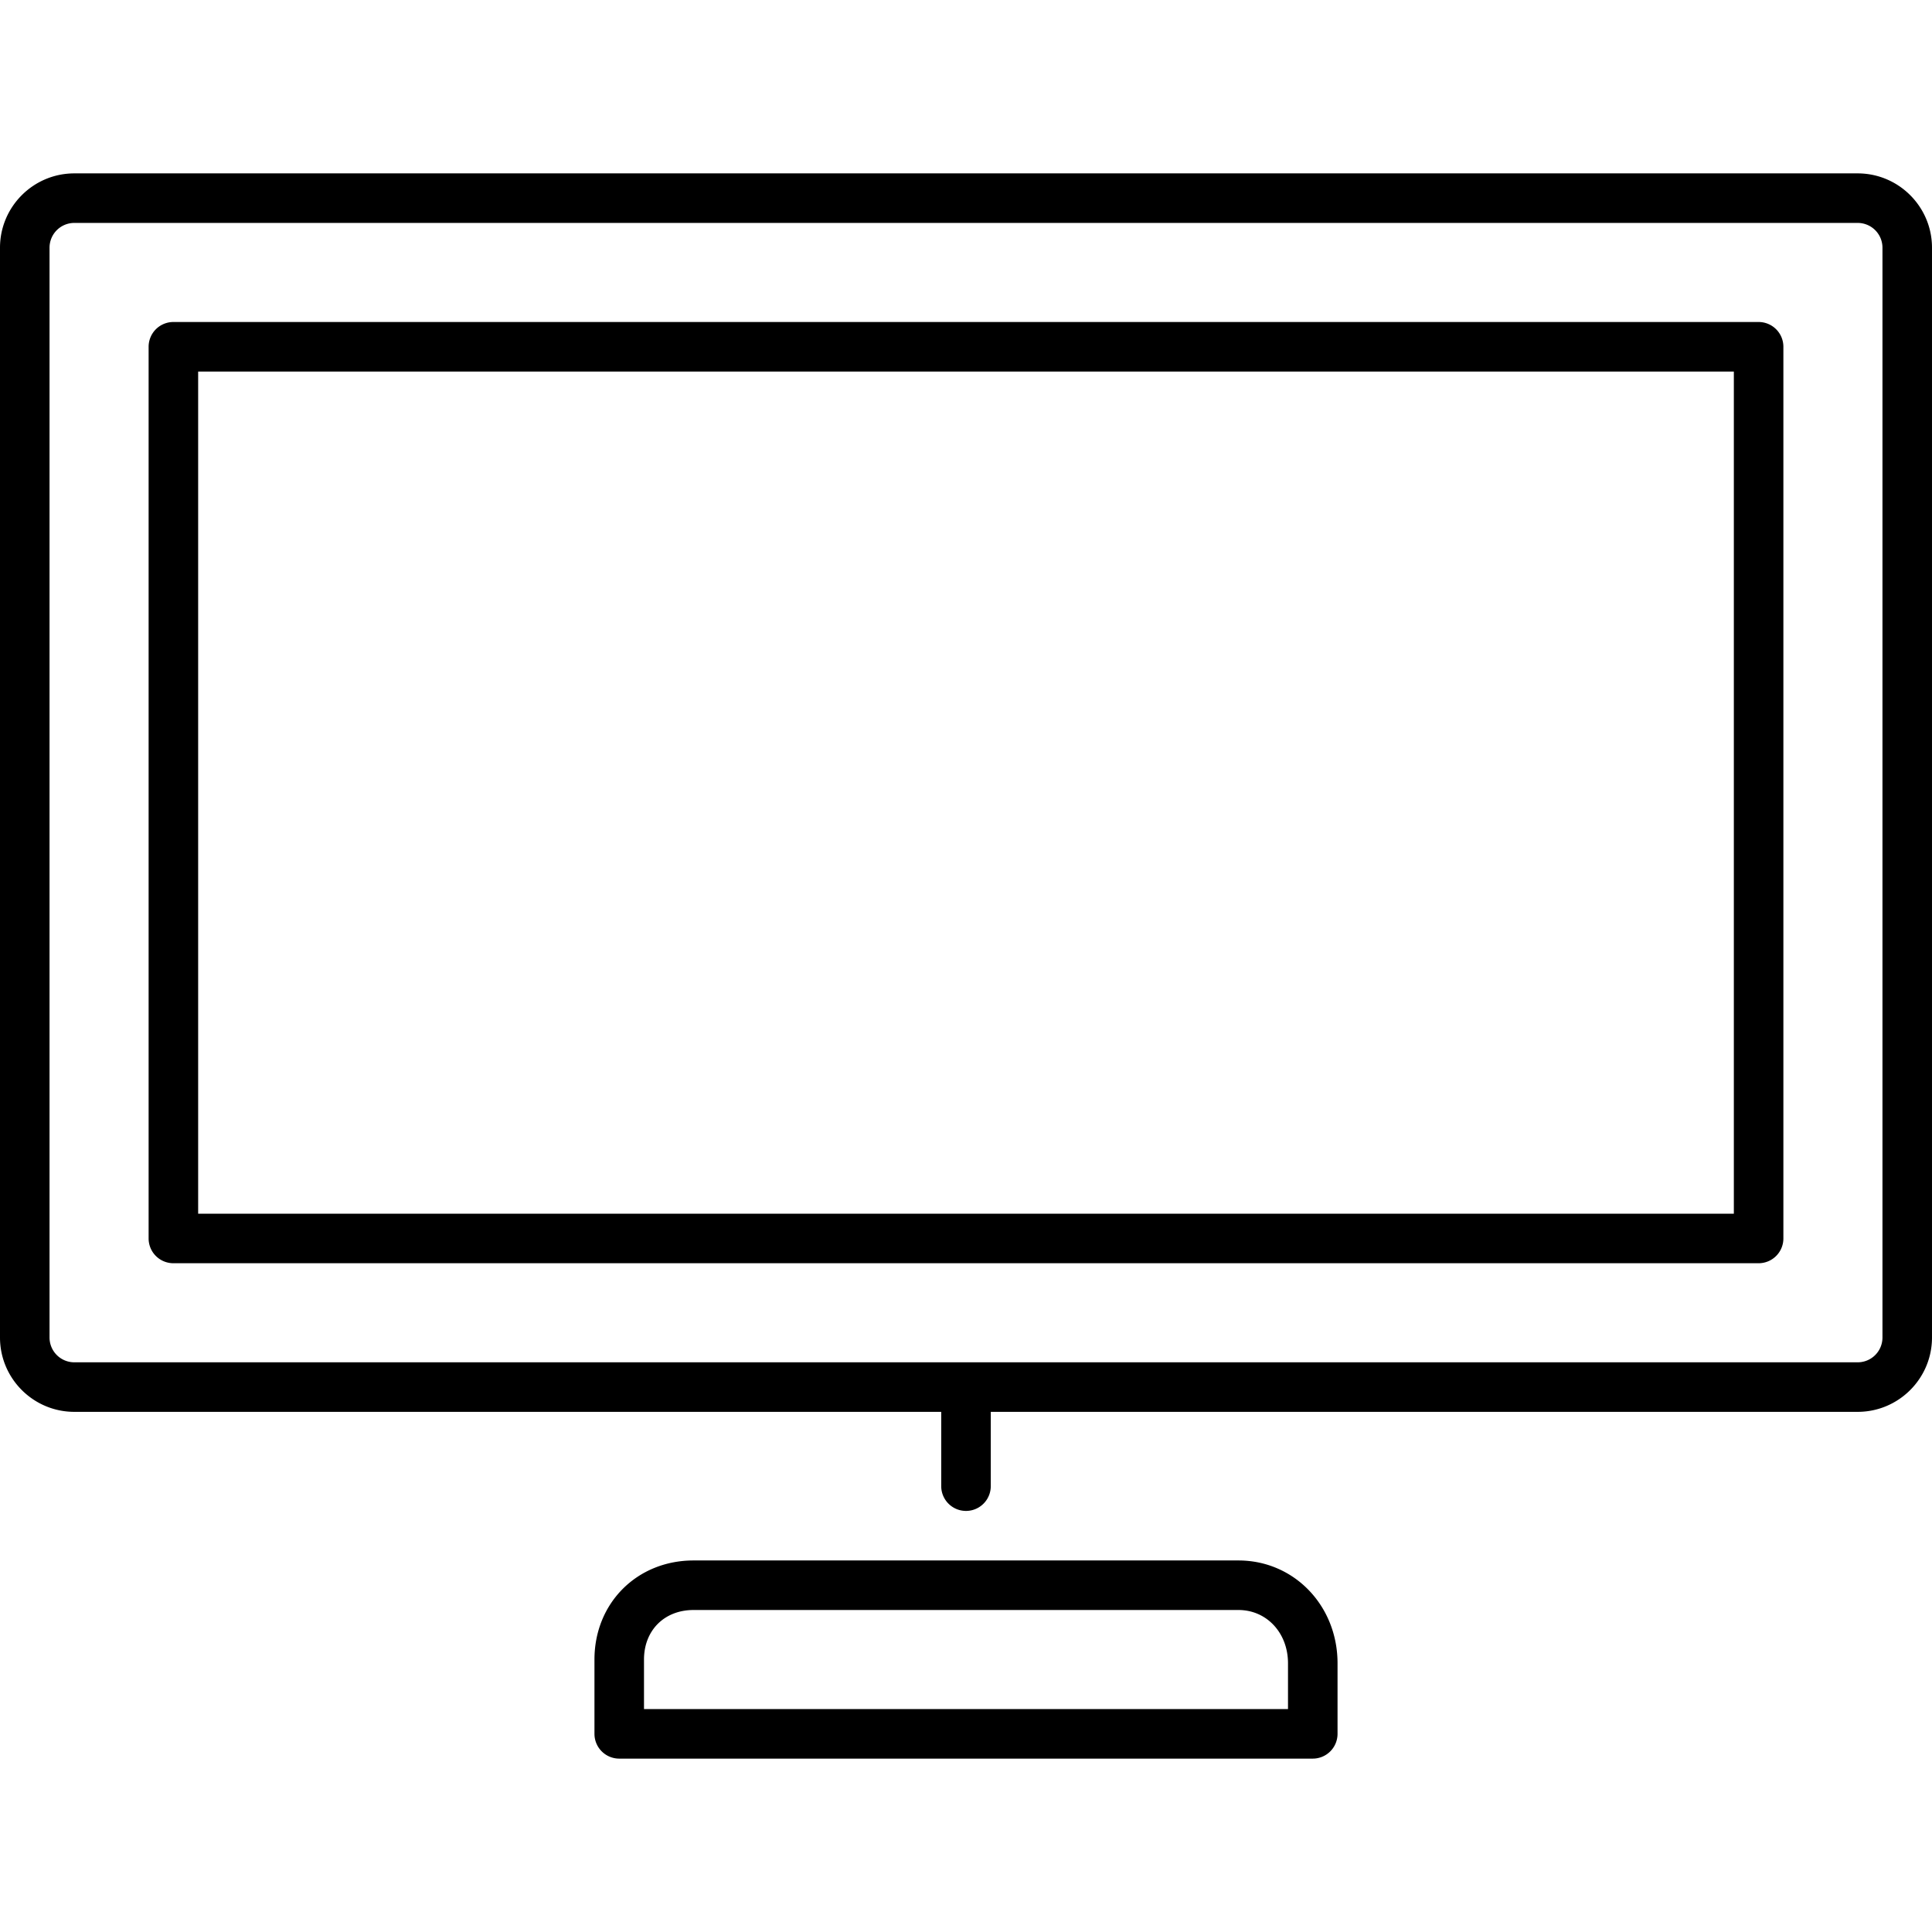 <?xml version="1.0" encoding="iso-8859-1"?>
<!-- Generator: www.svgicons.com -->
<svg xmlns="http://www.w3.org/2000/svg" width="800" height="800" viewBox="0 0 39 32">
<g fill="currentColor"><path d="M1.5 25H19v1.5a.5.5 0 0 0 1 0V25h17.5c.827 0 1.5-.673 1.5-1.5v-22c0-.827-.673-1.5-1.5-1.5h-36C.673 0 0 .673 0 1.5v22c0 .827.673 1.5 1.5 1.5M1 1.5a.5.5 0 0 1 .5-.5h36a.5.5 0 0 1 .5.5v22a.5.5 0 0 1-.5.5h-36a.5.5 0 0 1-.5-.5z"/><path d="M3.5 22h32a.5.5 0 0 0 .5-.5v-18a.5.5 0 0 0-.5-.5h-32a.5.5 0 0 0-.5.5v18a.5.5 0 0 0 .5.5M4 4h31v17H4zm10 24c-1.14 0-2 .86-2 2v1.5a.5.5 0 0 0 .5.5h14a.5.5 0 0 0 .5-.5v-1.425C27 28.912 26.122 28 25 28zm12 2.075V31H13v-1c0-.589.411-1 1-1h11c.57 0 1 .462 1 1.075"/></g>
</svg>
